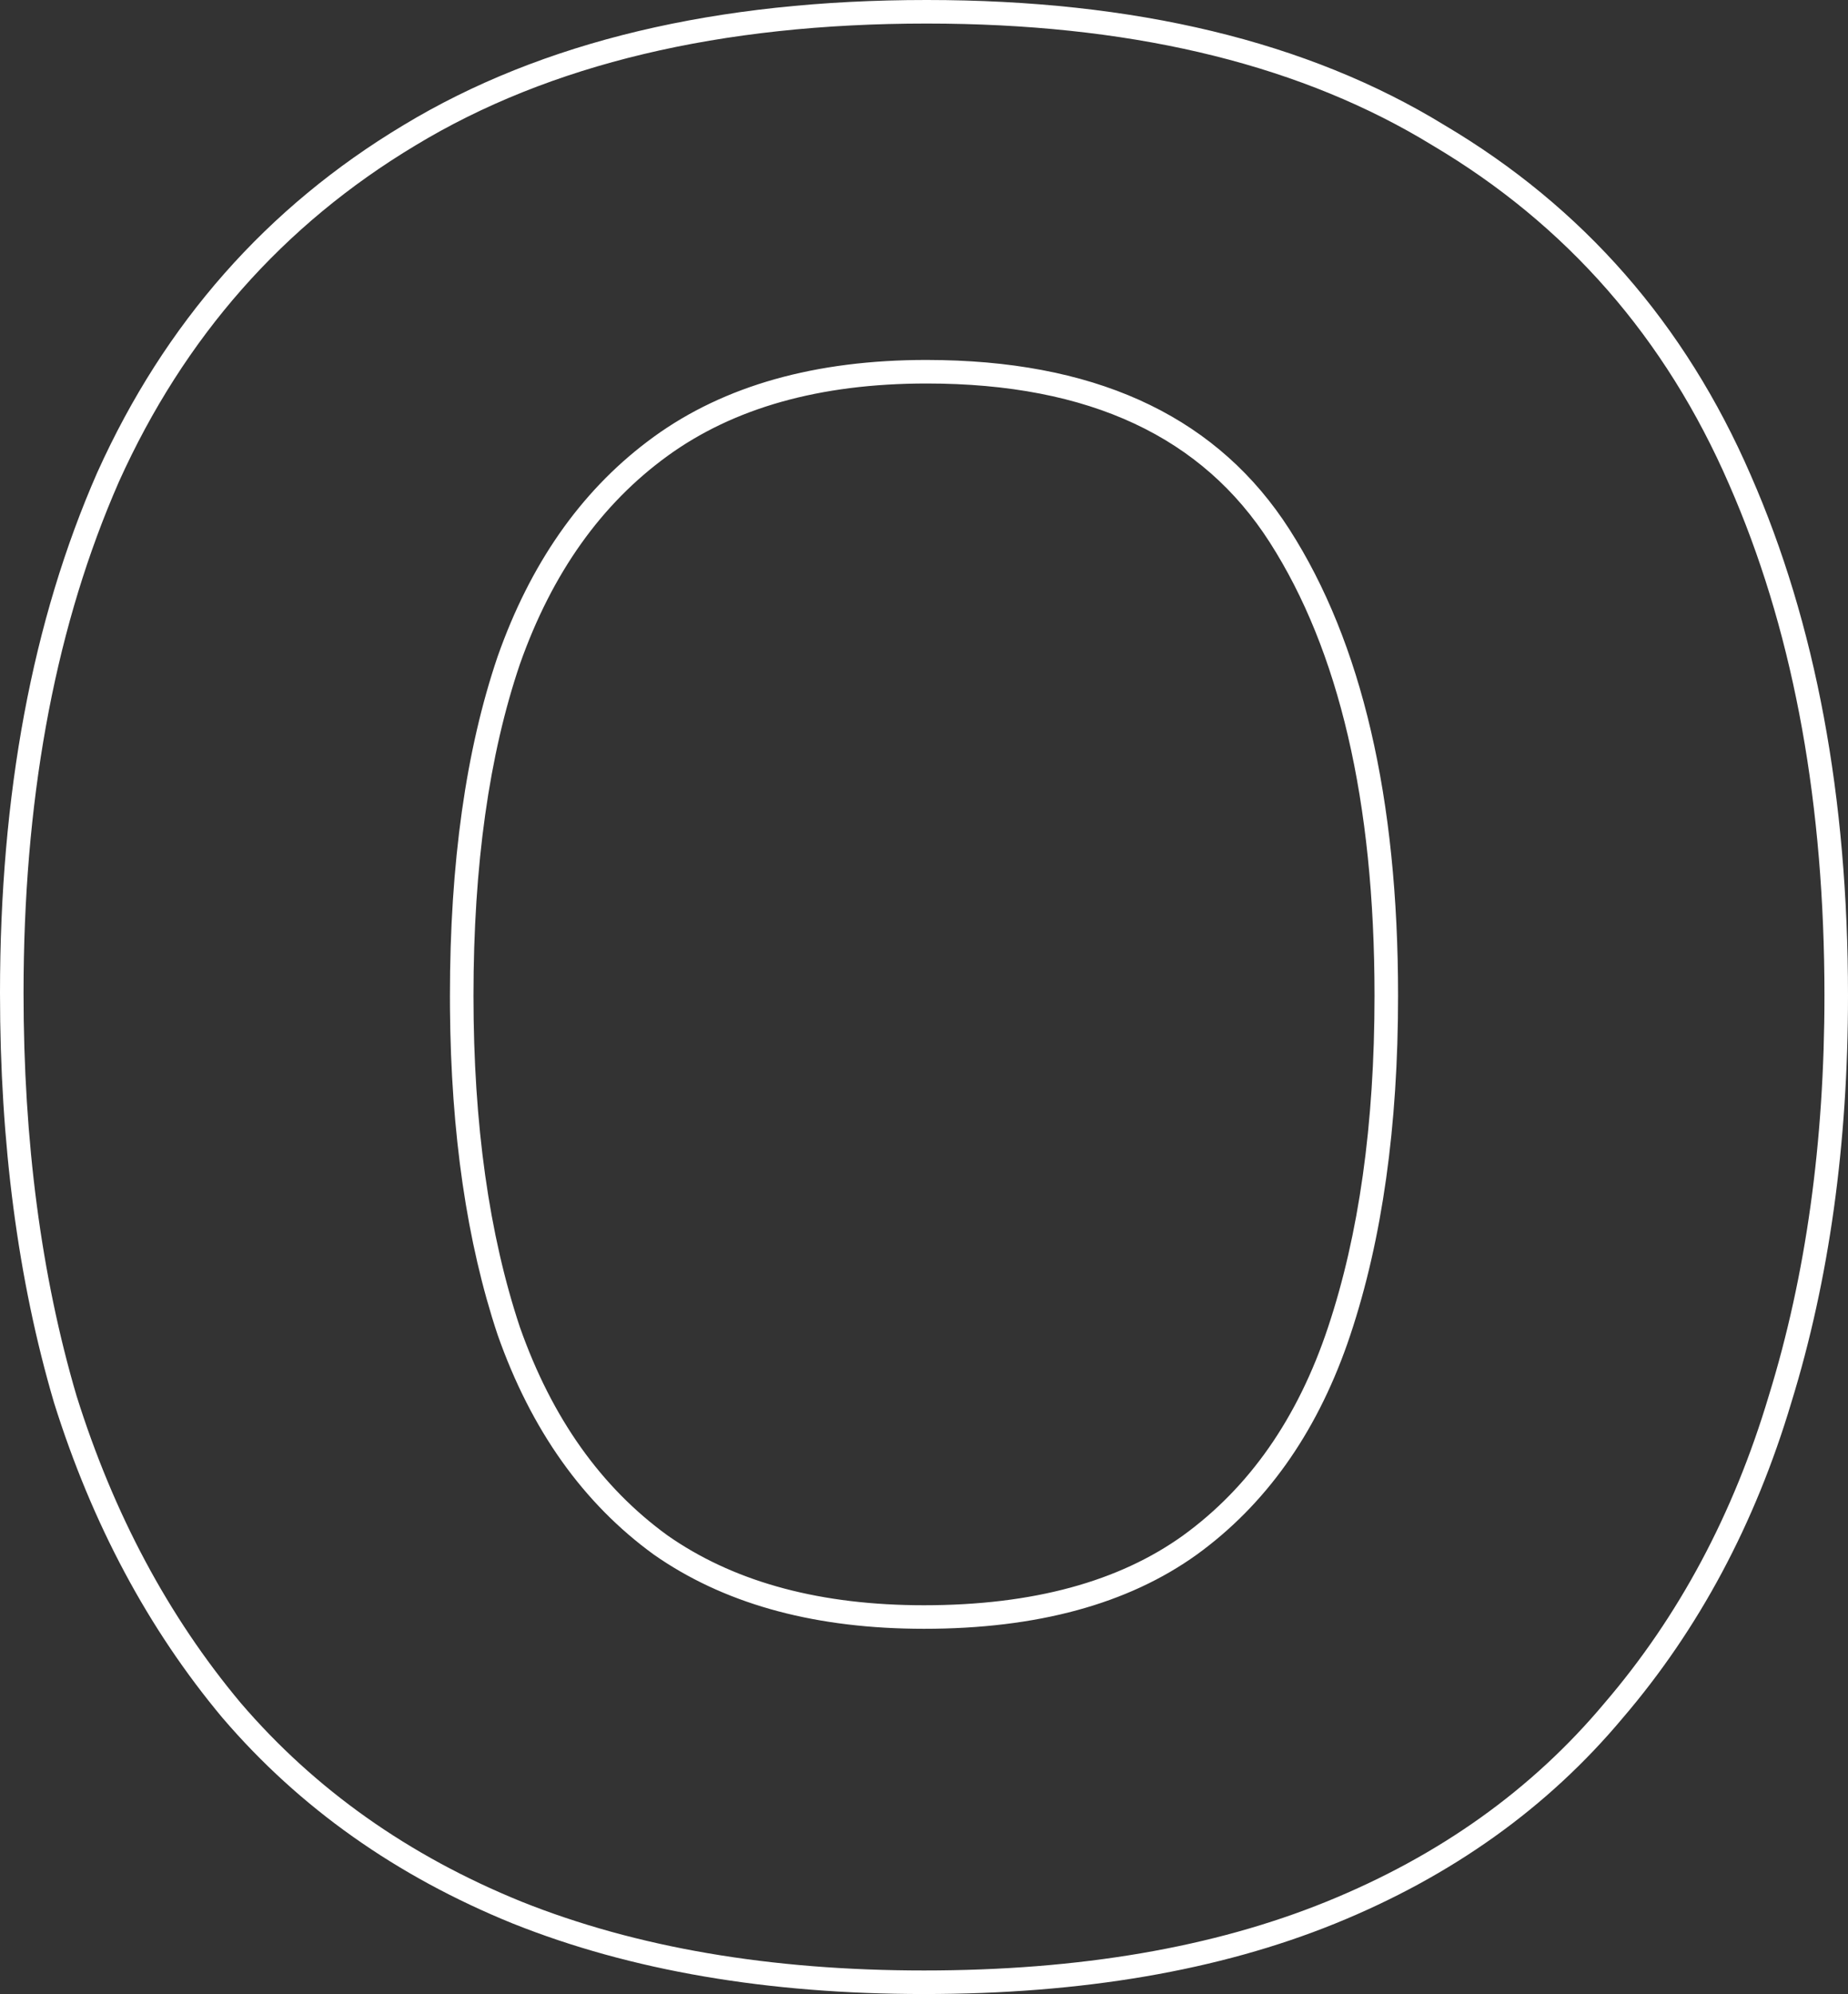 <?xml version="1.0" encoding="utf-8"?>
<svg xmlns="http://www.w3.org/2000/svg" fill="none" height="100%" overflow="visible" preserveAspectRatio="none" style="display: block;" viewBox="0 0 48.265 52.069" width="100%">
<rect x="0" y="0" width="48.265" height="52.069" fill="#333333" stroke="none"/>
<g id="Stroke" style="mix-blend-mode:overlay">
<path d="M0 25.931C1.29312e-06 20.747 0.841 16.209 2.542 12.334L2.543 12.331L2.545 12.328C4.301 8.436 6.967 5.411 10.536 3.269C14.162 1.075 18.73 0 24.202 0C29.625 1.91016e-05 34.146 1.074 37.726 3.268C41.345 5.41 44.014 8.462 45.724 12.406H45.724C47.424 16.28 48.265 20.817 48.265 26C48.265 29.877 47.774 33.419 46.786 36.62C45.842 39.785 44.373 42.538 42.376 44.868C40.416 47.209 37.912 48.993 34.878 50.226C31.836 51.461 28.249 52.069 24.132 52.069C20.061 52.069 16.476 51.461 13.39 50.227L13.387 50.226C10.352 48.992 7.825 47.208 5.82 44.868L5.818 44.865L5.815 44.863C3.868 42.535 2.402 39.787 1.411 36.628L1.408 36.618C0.467 33.417 0 29.852 0 25.931ZM35.899 26C35.899 20.901 34.964 16.974 33.16 14.158C31.413 11.43 28.482 10.014 24.202 10.014C21.39 10.014 19.152 10.661 17.438 11.903C15.712 13.155 14.42 14.956 13.578 17.344L13.578 17.344C12.776 19.707 12.366 22.587 12.366 26C12.366 29.363 12.775 32.244 13.578 34.655C14.418 37.04 15.707 38.839 17.43 40.091L17.592 40.202C19.285 41.331 21.452 41.917 24.132 41.917V42.532L23.866 42.53C21.127 42.491 18.864 41.846 17.077 40.595C15.233 39.257 13.872 37.344 12.996 34.854C12.192 32.441 11.777 29.596 11.752 26.319L11.751 26C11.751 22.541 12.166 19.59 12.996 17.146C13.845 14.734 15.148 12.863 16.906 11.532L17.077 11.405C18.922 10.068 21.297 9.399 24.202 9.399L24.613 9.404C28.825 9.493 31.846 10.967 33.678 13.826C35.568 16.777 36.514 20.835 36.514 26C36.514 29.412 36.099 32.364 35.269 34.854L35.19 35.085C34.355 37.463 33.044 39.299 31.257 40.595C29.458 41.886 27.084 42.532 24.132 42.532V41.917C26.996 41.917 29.232 41.291 30.896 40.097C32.621 38.846 33.89 37.047 34.685 34.659C35.489 32.248 35.899 29.365 35.899 26ZM0.615 25.931C0.615 29.804 1.076 33.309 1.998 36.445C2.967 39.534 4.396 42.209 6.287 44.468C8.224 46.728 10.668 48.457 13.619 49.656C16.616 50.855 20.121 51.454 24.132 51.454C28.19 51.454 31.695 50.855 34.646 49.656C37.597 48.457 40.018 46.728 41.909 44.468C43.846 42.209 45.275 39.534 46.197 36.445C47.166 33.309 47.65 29.827 47.65 26C47.65 21.041 46.871 16.71 45.313 13.007L45.16 12.65C43.5 8.823 40.918 5.872 37.413 3.796C34.063 1.742 29.825 0.682 24.7 0.618L24.202 0.615C18.806 0.615 14.356 1.675 10.852 3.796C7.393 5.872 4.811 8.8 3.105 12.581L2.952 12.938C1.394 16.641 0.615 20.972 0.615 25.931Z" fill="white"/>
</g>
</svg>
